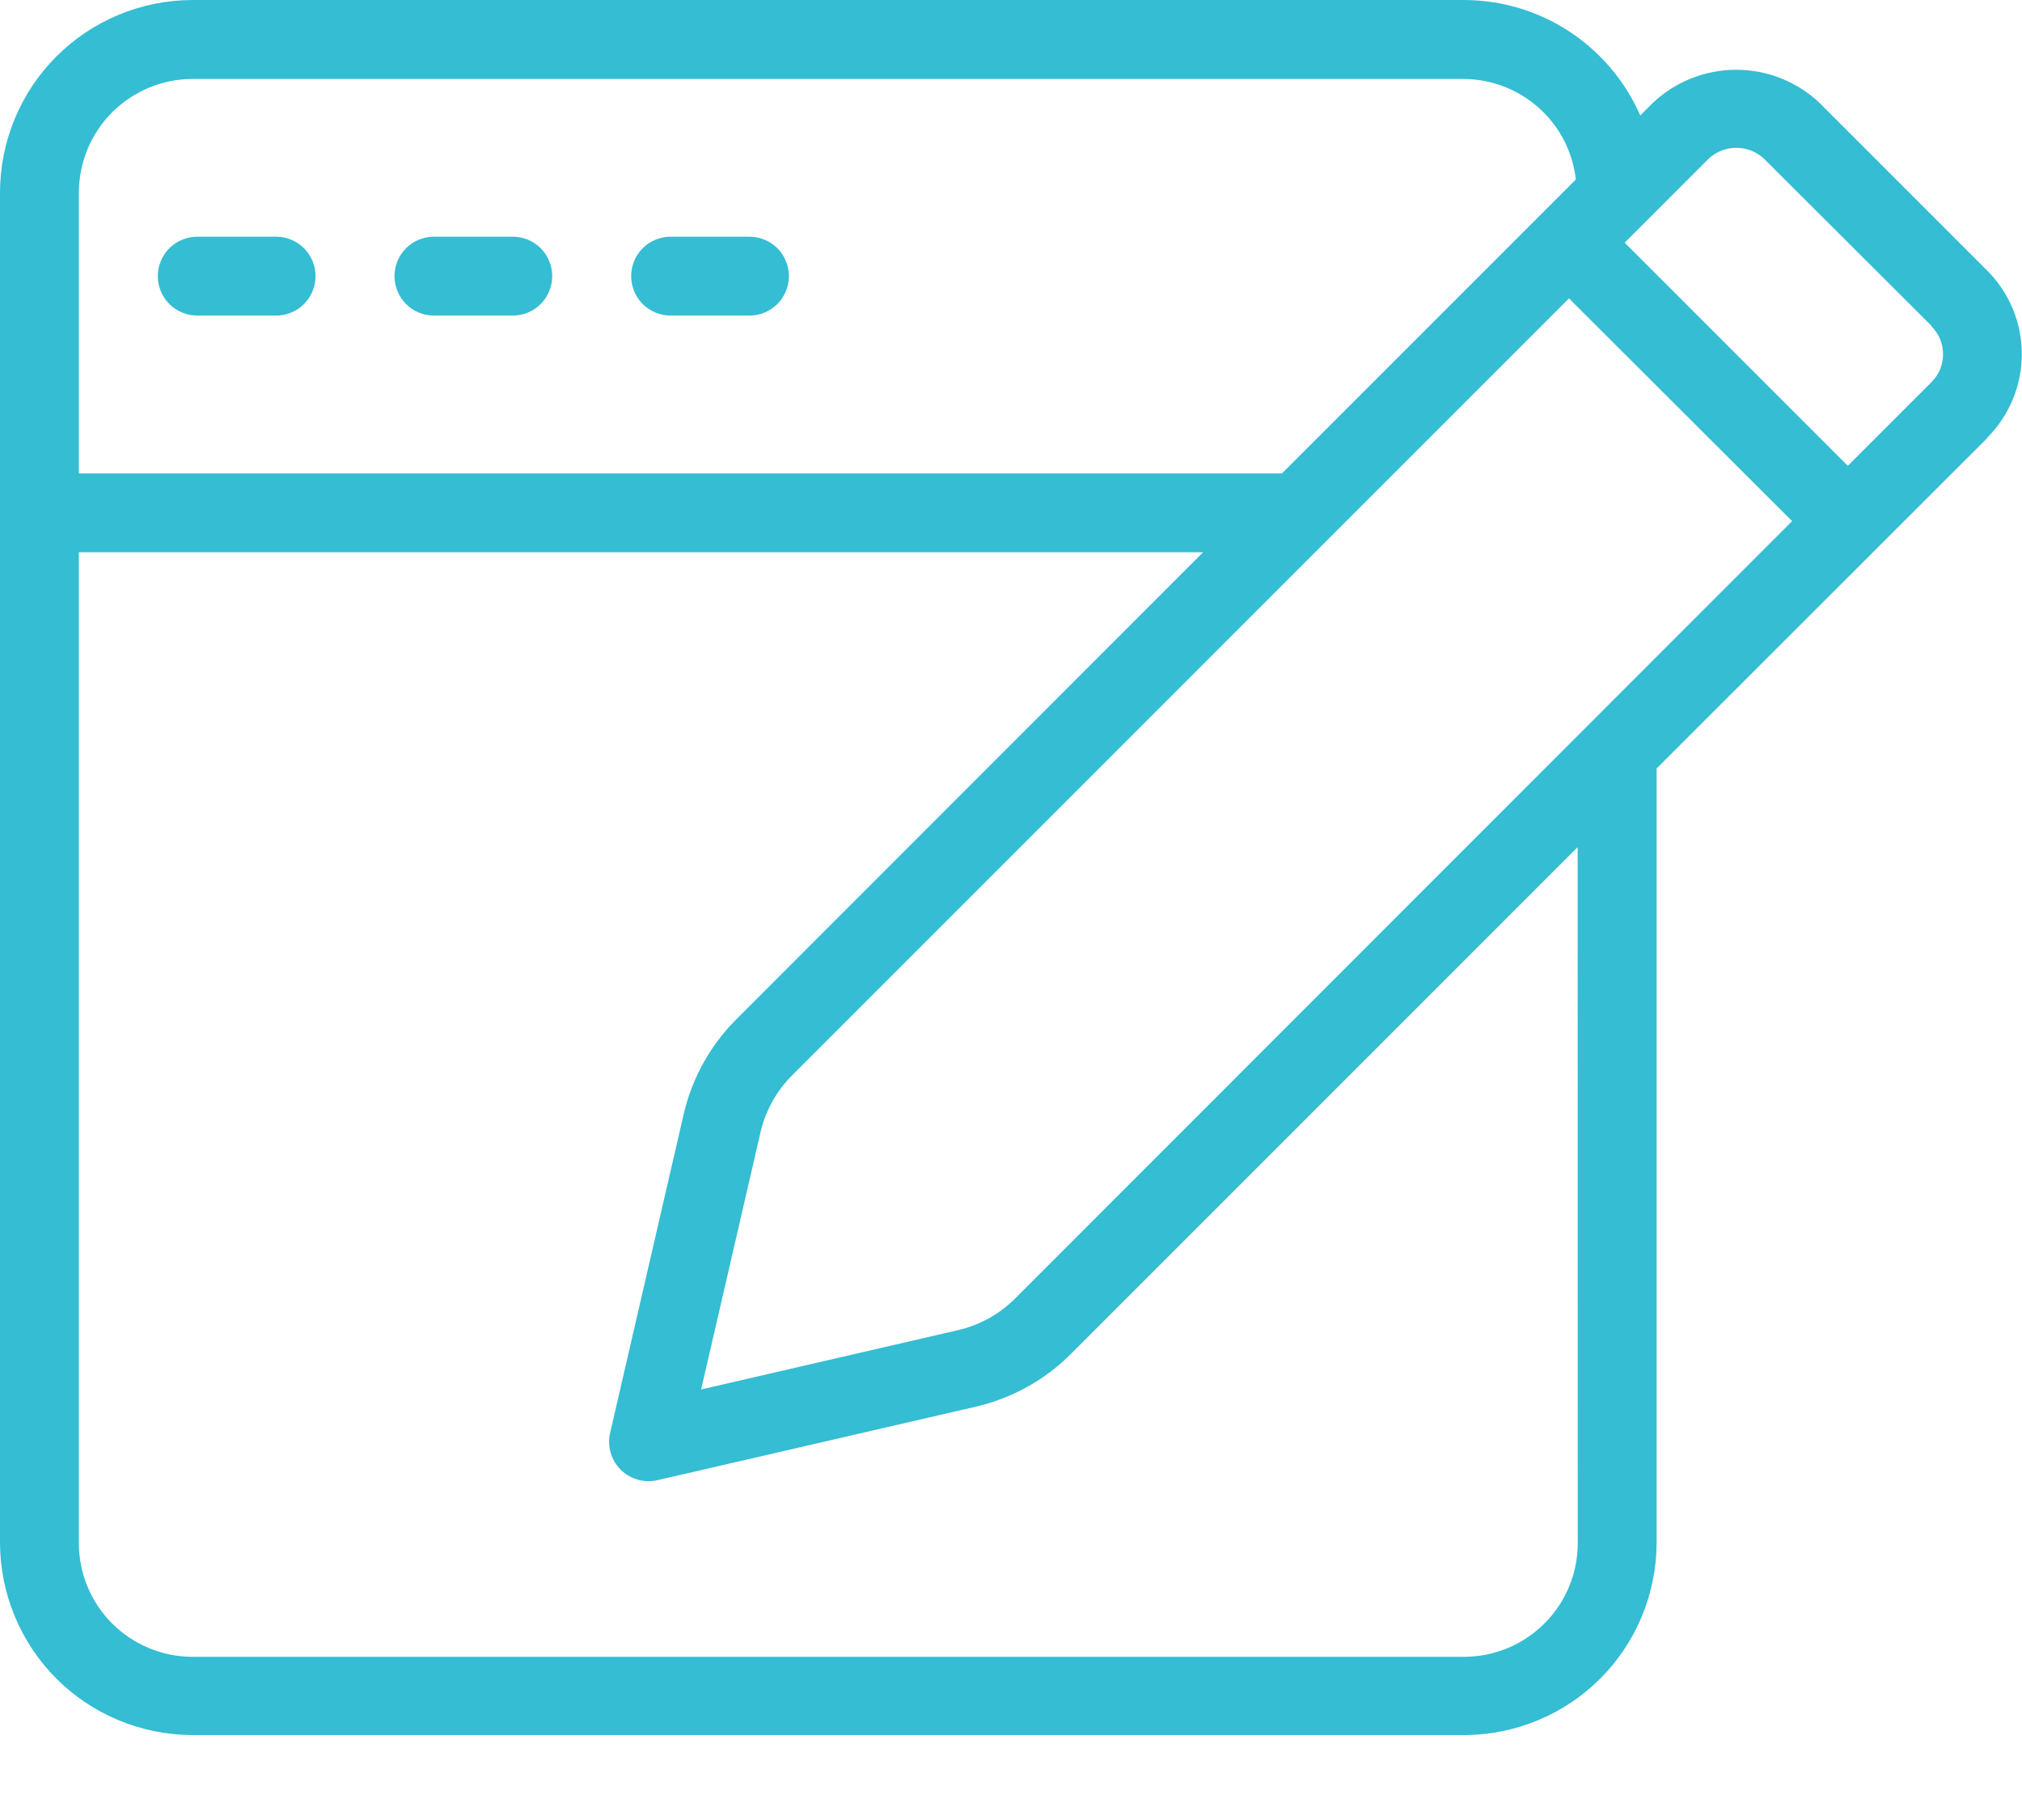 <svg width="20" height="18" viewBox="0 0 20 18" fill="none" xmlns="http://www.w3.org/2000/svg">
<g clip-path="url(#clip0_4_70)">
<path d="M1.561 2.731C1.561 2.628 1.602 2.528 1.675 2.455C1.748 2.382 1.848 2.341 1.951 2.341H2.731C2.834 2.341 2.934 2.382 3.007 2.455C3.08 2.528 3.121 2.628 3.121 2.731C3.121 2.834 3.08 2.934 3.007 3.007C2.934 3.08 2.834 3.121 2.731 3.121H1.951C1.848 3.121 1.748 3.08 1.675 3.007C1.602 2.934 1.561 2.834 1.561 2.731ZM4.292 3.121H5.072C5.175 3.121 5.275 3.08 5.348 3.007C5.421 2.934 5.462 2.834 5.462 2.731C5.462 2.628 5.421 2.528 5.348 2.455C5.275 2.382 5.175 2.341 5.072 2.341H4.292C4.189 2.341 4.089 2.382 4.016 2.455C3.943 2.528 3.902 2.628 3.902 2.731C3.902 2.834 3.943 2.934 4.016 3.007C4.089 3.08 4.189 3.121 4.292 3.121ZM6.633 3.121H7.413C7.516 3.121 7.616 3.08 7.689 3.007C7.762 2.934 7.803 2.834 7.803 2.731C7.803 2.628 7.762 2.528 7.689 2.455C7.616 2.382 7.516 2.341 7.413 2.341H6.633C6.53 2.341 6.43 2.382 6.357 2.455C6.284 2.528 6.243 2.628 6.243 2.731C6.243 2.834 6.284 2.934 6.357 3.007C6.43 3.08 6.53 3.121 6.633 3.121ZM19.658 4.331L16.386 7.6V15.26C16.384 15.763 16.184 16.246 15.828 16.602C15.472 16.958 14.989 17.158 14.486 17.16H1.9C1.397 17.158 0.914 16.958 0.558 16.602C0.202 16.246 0.002 15.763 0 15.26V1.9C0.002 1.397 0.202 0.914 0.558 0.558C0.914 0.202 1.397 0.002 1.9 0H14.482C14.852 0.001 15.214 0.109 15.523 0.312C15.832 0.515 16.076 0.803 16.224 1.142L16.346 1.02C16.569 0.808 16.865 0.69 17.173 0.69C17.481 0.69 17.777 0.808 18 1.02L19.655 2.675C19.764 2.784 19.85 2.913 19.909 3.055C19.968 3.197 19.998 3.349 19.998 3.502C19.998 3.656 19.968 3.808 19.909 3.95C19.85 4.092 19.764 4.221 19.655 4.33L19.658 4.331ZM0.78 1.9V4.682H12.68L15.238 2.124L15.587 1.775C15.556 1.502 15.426 1.25 15.221 1.067C15.016 0.884 14.752 0.782 14.477 0.781H1.9C1.604 0.782 1.32 0.901 1.11 1.11C0.9 1.32 0.782 1.604 0.78 1.9ZM15.605 8.378L10.593 13.39C10.335 13.649 10.009 13.829 9.653 13.912L6.503 14.639C6.439 14.654 6.371 14.652 6.308 14.634C6.244 14.616 6.186 14.582 6.139 14.535C6.092 14.488 6.058 14.43 6.04 14.366C6.022 14.303 6.02 14.236 6.035 14.171L6.762 11.021C6.844 10.665 7.025 10.338 7.284 10.08L11.9 5.462H0.78V15.262C0.78 15.559 0.898 15.845 1.108 16.055C1.318 16.266 1.603 16.385 1.9 16.386H14.482C14.78 16.386 15.066 16.267 15.277 16.056C15.487 15.846 15.606 15.56 15.606 15.262L15.605 8.378ZM17.726 5.154L15.519 2.951L7.835 10.635C7.68 10.79 7.571 10.986 7.522 11.2L6.935 13.742L9.477 13.155C9.691 13.105 9.886 12.997 10.041 12.842L17.726 5.154ZM19.105 3.223L17.45 1.572C17.376 1.501 17.277 1.462 17.174 1.462C17.071 1.462 16.972 1.501 16.898 1.572L16.07 2.4L18.277 4.607L19.105 3.779C19.141 3.743 19.17 3.7 19.19 3.653C19.209 3.605 19.219 3.555 19.219 3.503C19.219 3.452 19.209 3.402 19.19 3.354C19.17 3.307 19.141 3.264 19.105 3.228V3.223Z" fill="#34BDD3"/>
</g>
<defs>
<clipPath id="clip0_4_70">
<rect width="20" height="17.166" fill="white"/>
</clipPath>
</defs>
</svg>
